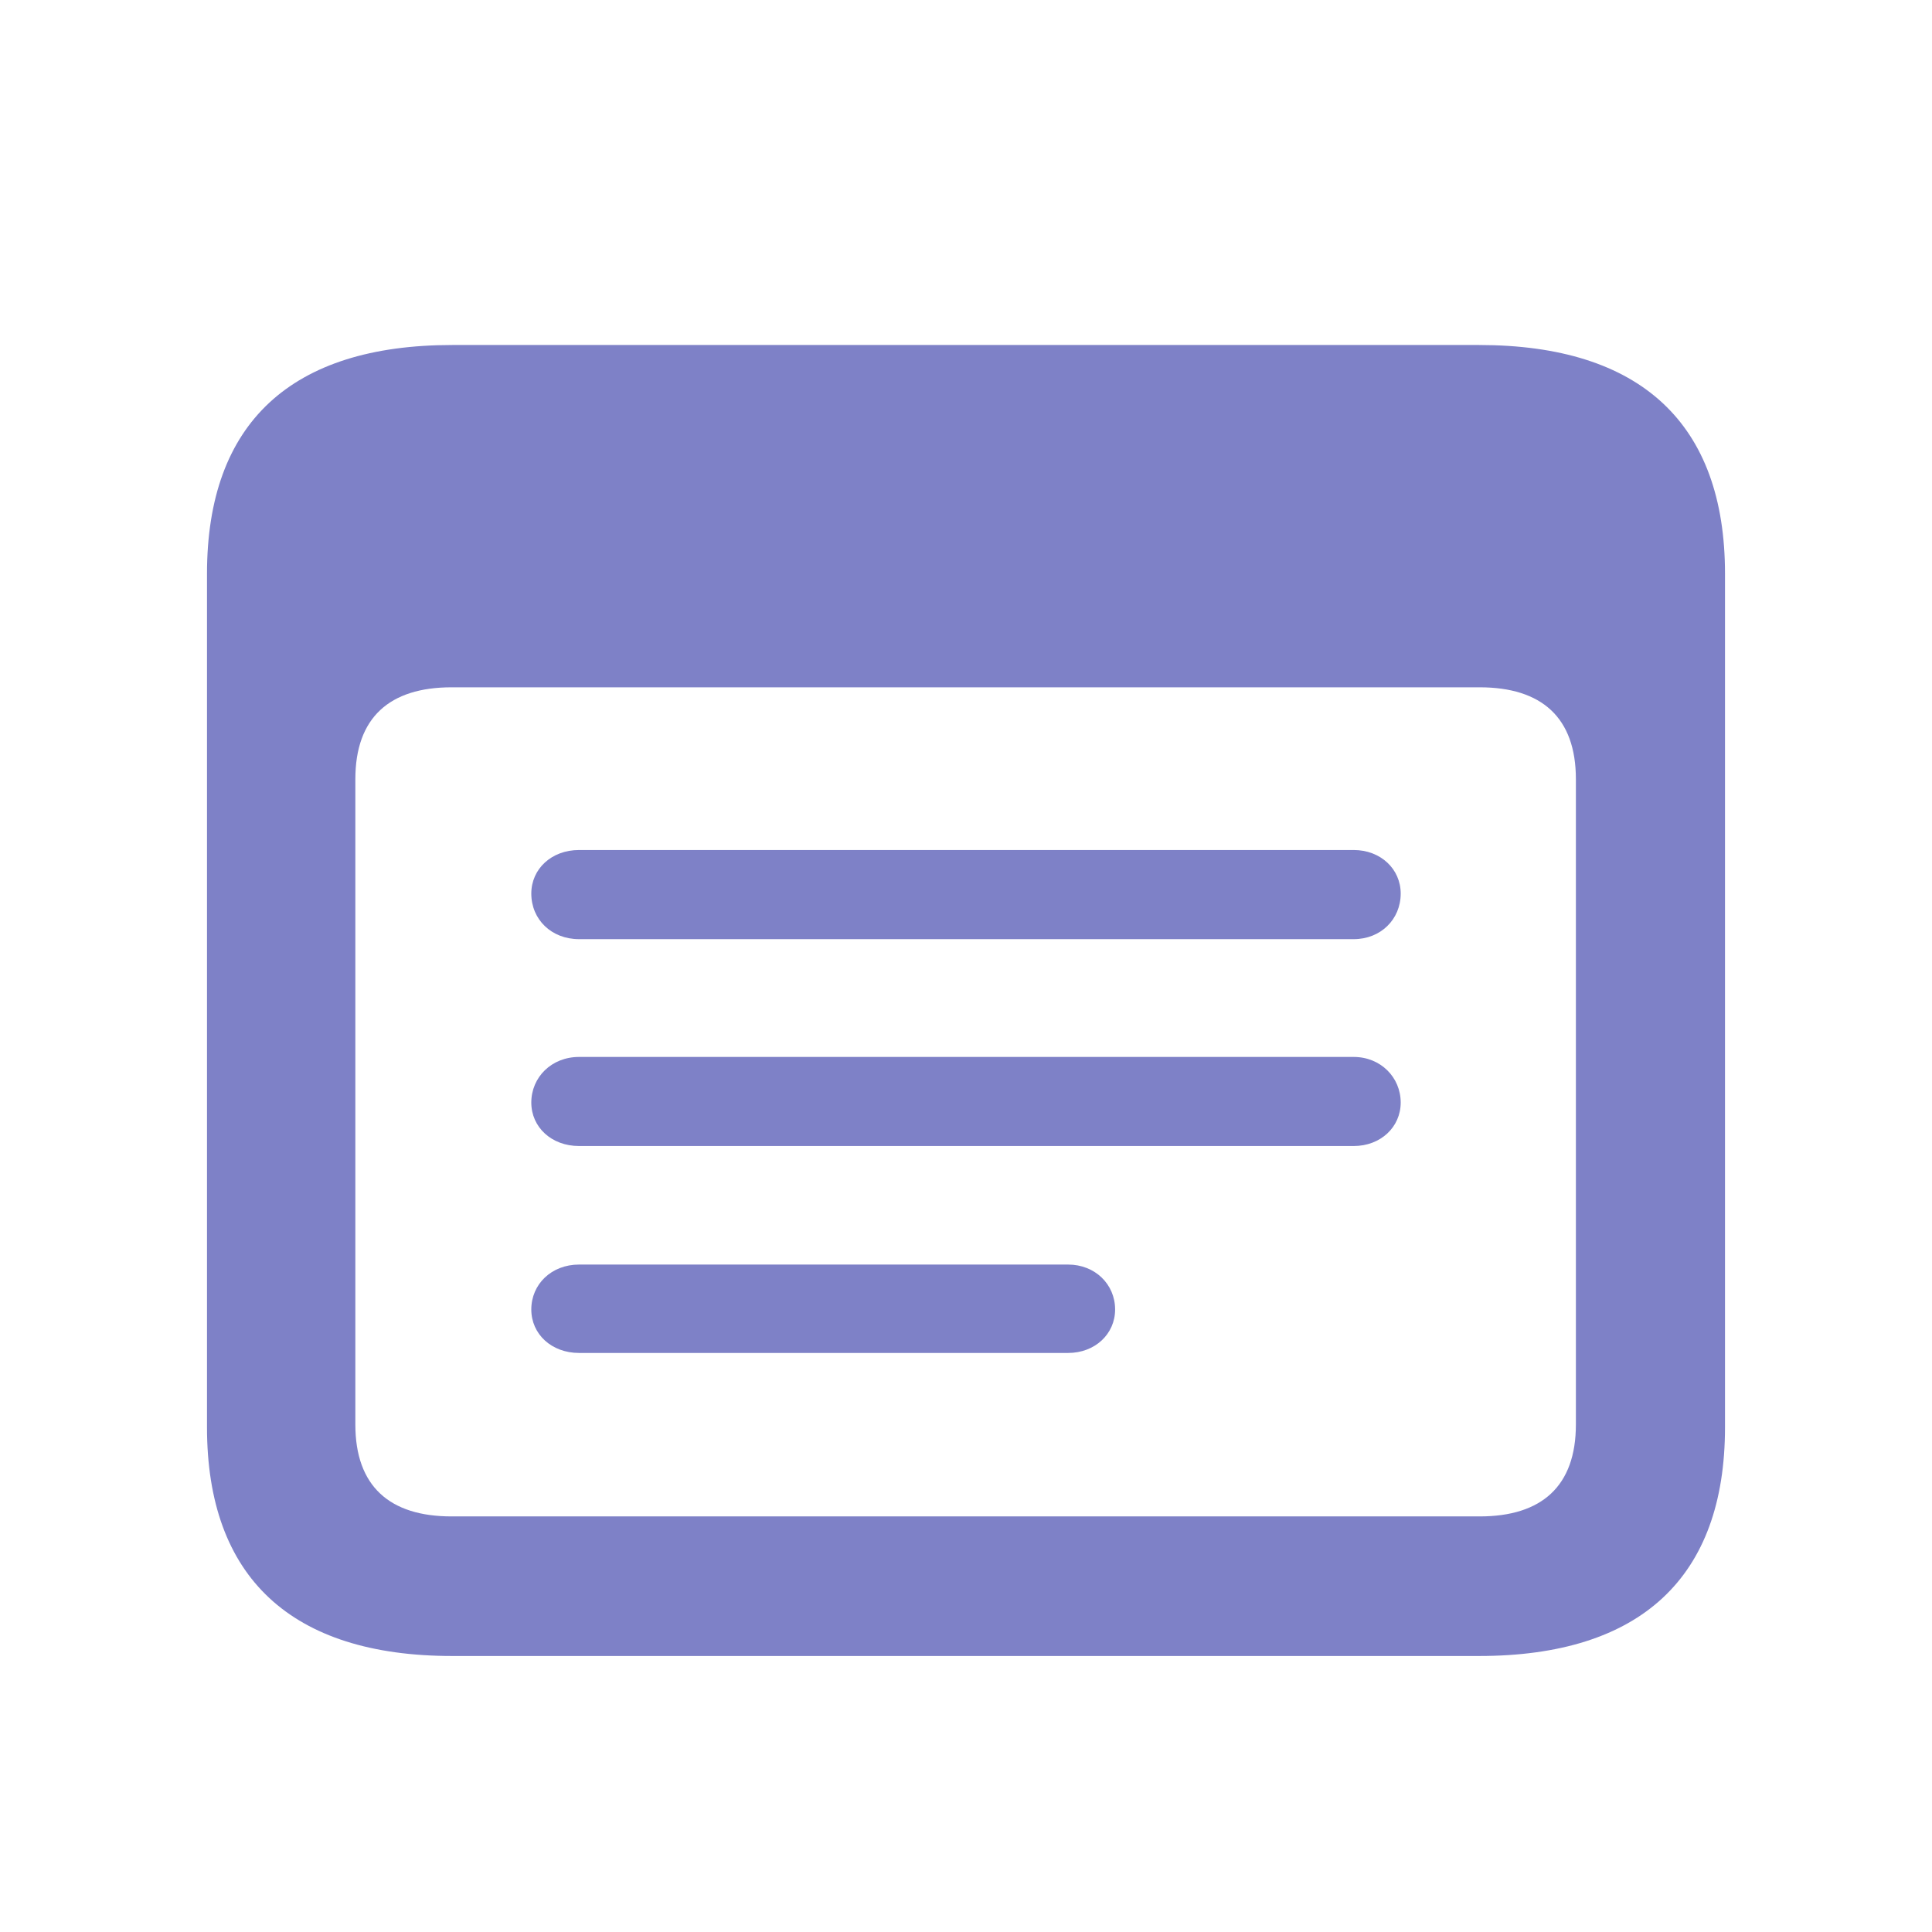 <svg width="28" height="28" viewBox="0 0 28 28" fill="none" xmlns="http://www.w3.org/2000/svg">
<path d="M6.555 24H21.434C23.779 24 25 22.861 25 20.686V8.314C25 6.139 23.779 5 21.434 5H6.555C4.221 5 3 6.128 3 8.314V20.686C3 22.861 4.221 24 6.555 24ZM6.544 21.977C5.647 21.977 5.15 21.54 5.15 20.645V11.293C5.15 10.398 5.647 9.961 6.544 9.961H21.445C22.342 9.961 22.839 10.398 22.839 11.293V20.645C22.839 21.54 22.342 21.977 21.445 21.977H6.544ZM8.392 13.611H19.619C20.008 13.611 20.3 13.326 20.3 12.95C20.3 12.594 20.008 12.319 19.619 12.319H8.392C7.992 12.319 7.7 12.594 7.7 12.95C7.7 13.326 7.992 13.611 8.392 13.611ZM8.392 16.609H19.619C20.008 16.609 20.3 16.335 20.3 15.979C20.3 15.613 20.008 15.318 19.619 15.318H8.392C7.992 15.318 7.7 15.613 7.7 15.979C7.7 16.335 7.992 16.609 8.392 16.609ZM8.392 19.608H15.48C15.869 19.608 16.161 19.334 16.161 18.978C16.161 18.612 15.869 18.327 15.48 18.327H8.392C7.992 18.327 7.7 18.612 7.7 18.978C7.7 19.334 7.992 19.608 8.392 19.608Z" fill="#7E81C7"/>
</svg>

